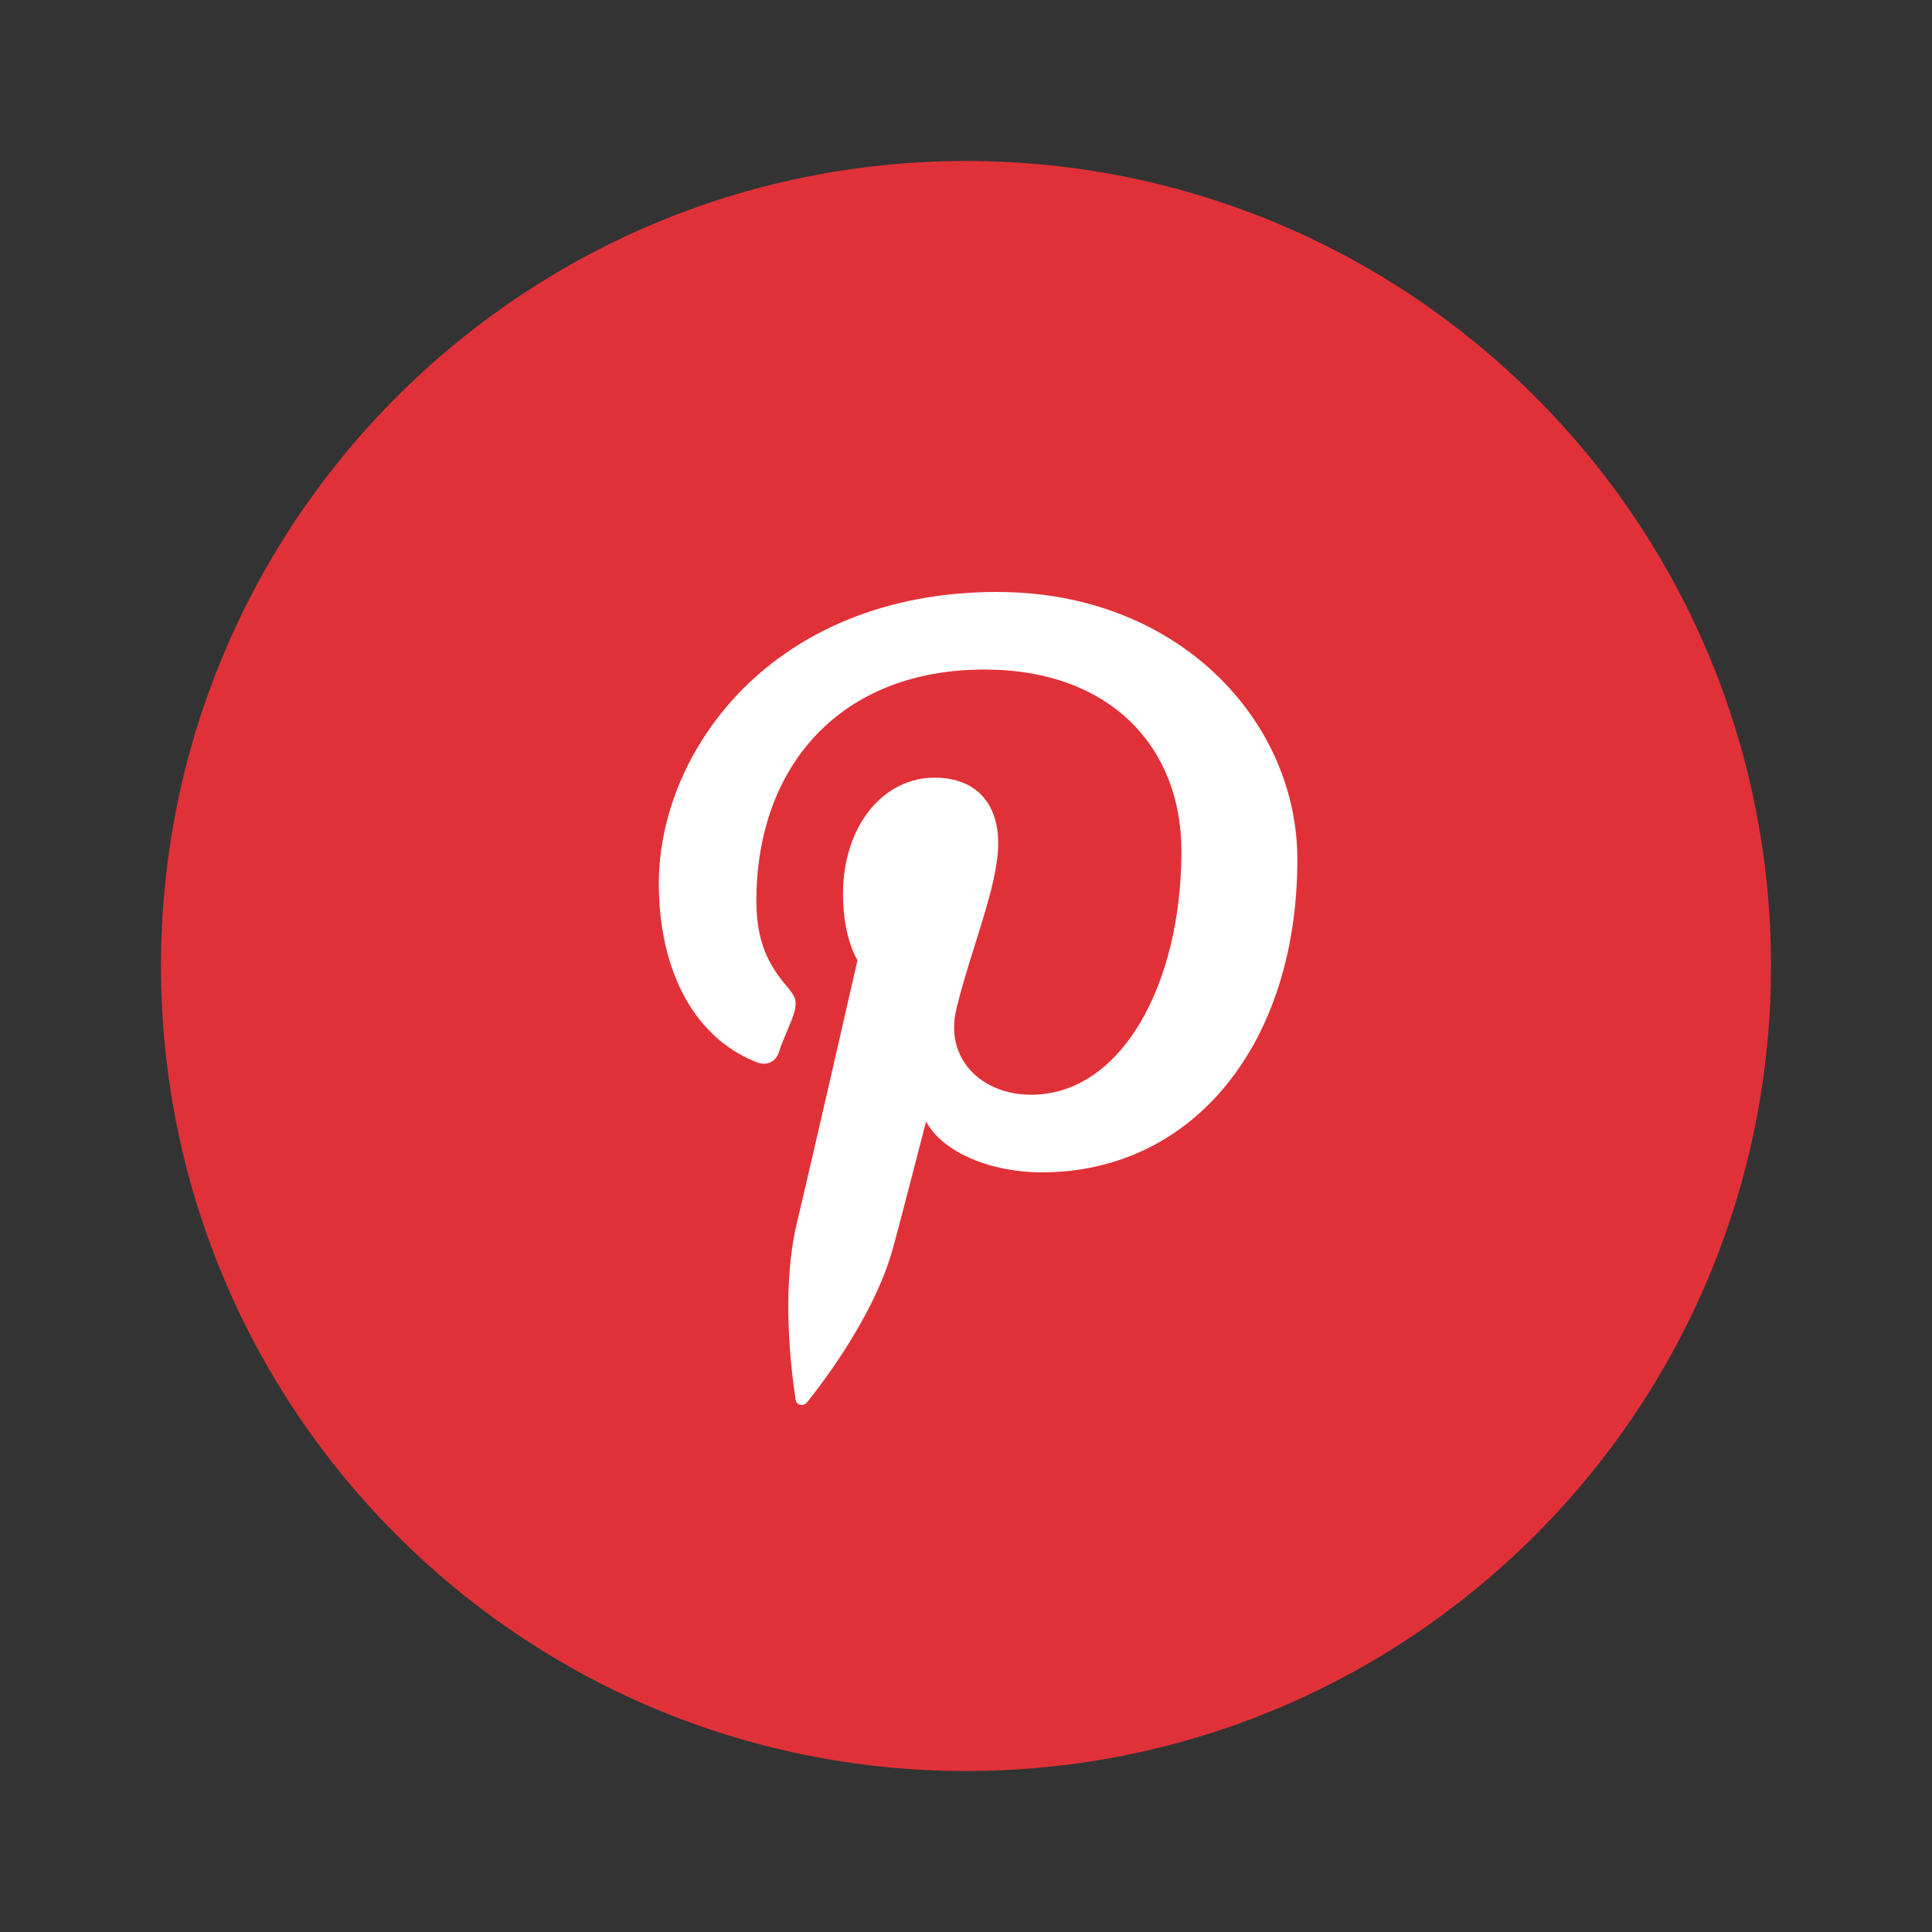 <svg xmlns="http://www.w3.org/2000/svg" width="36" height="36" fill="none"><rect width="100%" height="100%" fill="#333333" stroke="none"/><g clip-path="url(#a)"><g clip-path="url(#b)"><path fill="#E13138" d="M18 33c8.284 0 15-6.716 15-15 0-8.284-6.716-15-15-15C9.716 3 3 9.716 3 18c0 8.284 6.716 15 15 15z"/><path fill="#fff" d="M18.588 11.03c-4.194 0-6.312 2.964-6.312 5.435 0 1.499.576 2.825 1.806 3.322.204.084.384.006.444-.216.042-.15.228-.54.27-.695.06-.216.036-.294-.126-.486-.354-.414-.576-.846-.576-1.602 0-2.518 1.572-4.312 4.248-4.312 2.37 0 3.672 1.47 3.672 3.377 0 2.507-1.128 4.546-2.802 4.546-.924 0-1.614-.672-1.392-1.595.264-1.104.78-2.291.78-3.09 0-.713-.384-1.223-1.188-1.223-.942 0-1.704.882-1.704 2.172 0 .821.27 1.229.27 1.229s-.954 4.18-1.128 4.888c-.336 1.41-.048 3.13-.024 3.305.012.102.15.126.21.048.084-.108 1.212-1.482 1.596-2.85.108-.383.624-2.386.624-2.386.306.576 1.206.948 2.154.948 2.838 0 4.764-2.418 4.764-5.824.006-2.585-2.214-4.99-5.586-4.99z"/></g></g><defs><clipPath id="a"><path fill="#fff" d="M3 3h30v30H3z"/></clipPath><clipPath id="b"><path fill="#fff" d="M3 3h30v30H3z"/></clipPath></defs></svg>